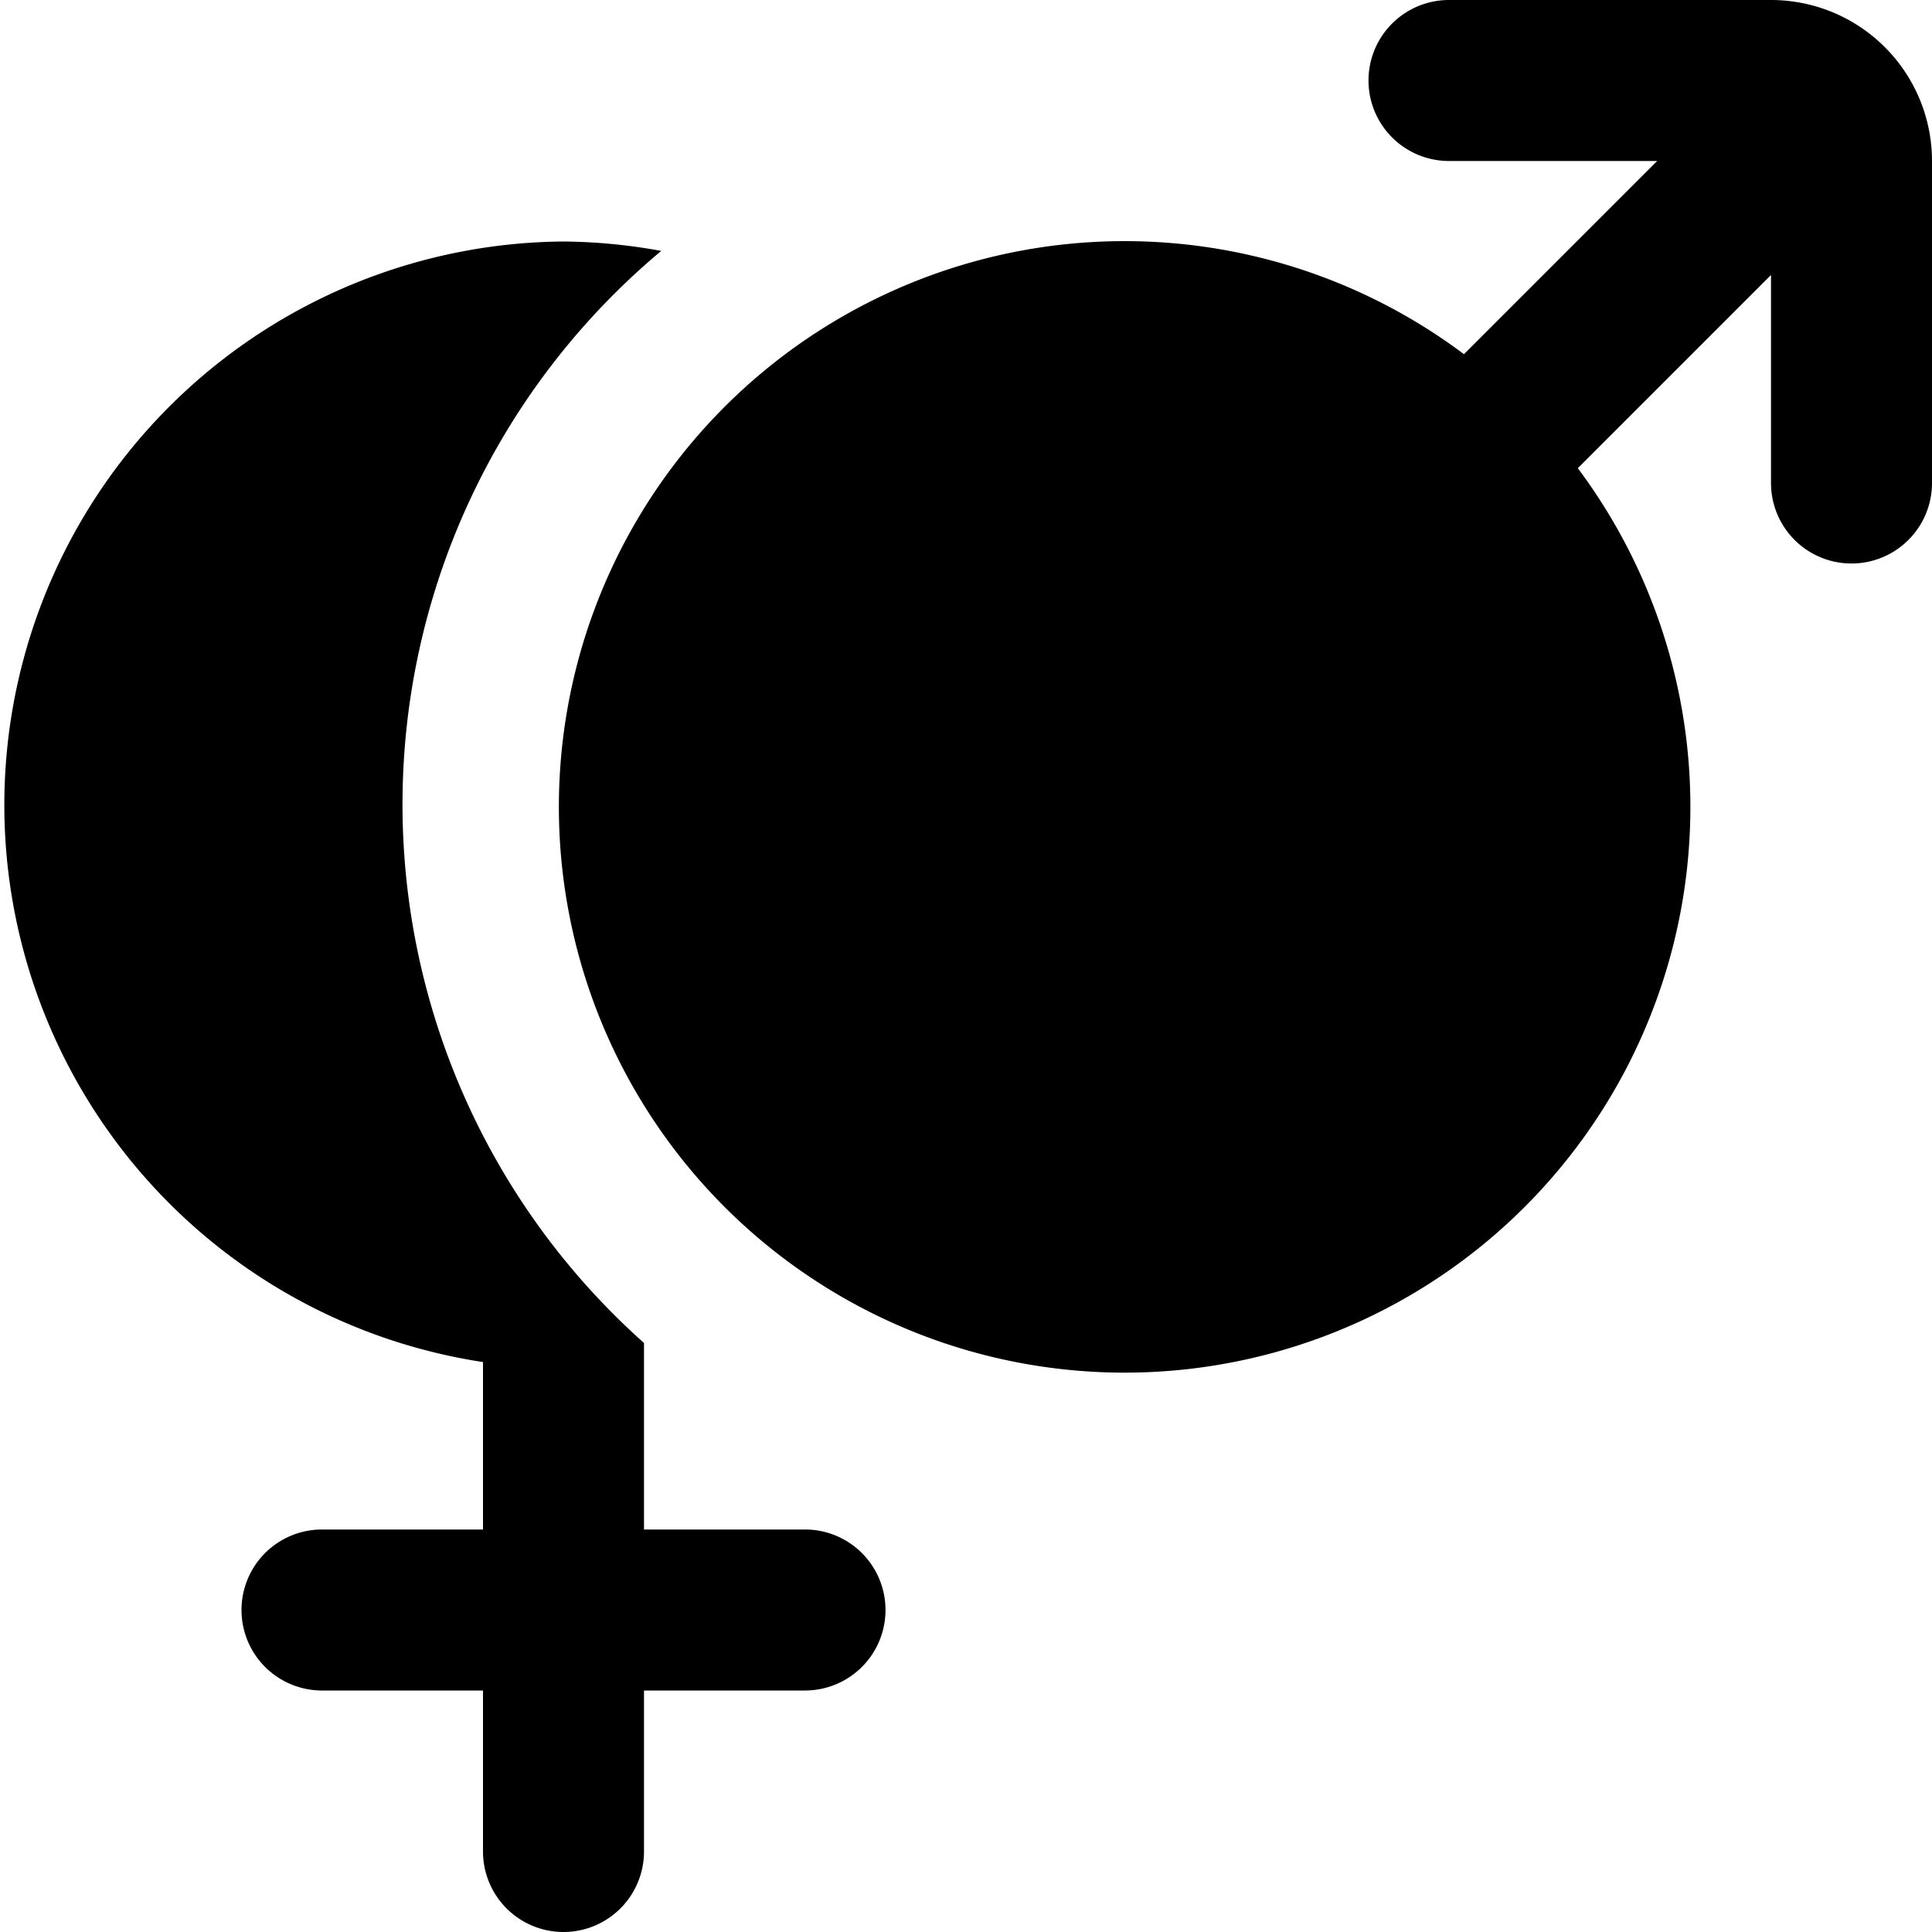<?xml version="1.0" encoding="UTF-8"?>
<svg xmlns="http://www.w3.org/2000/svg" id="Layer_1" data-name="Layer 1" viewBox="0 0 24 24" width="512" height="512"><path d="M10,19H8V16.683A8.961,8.961,0,0,1,8.214,3.117,7.014,7.014,0,0,0,7,3,7,7,0,0,0,6,16.92V19H4a1,1,0,0,0,0,2H6v2a1,1,0,0,0,2,0V21h2a1,1,0,0,0,0-2Z"/><path d="M22,0H18a1,1,0,0,0,0,2h2.586l-2.4,2.4A7.028,7.028,0,1,0,19.6,5.816l2.4-2.4V6a1,1,0,0,0,2,0V2A2,2,0,0,0,22,0Z"/></svg>
